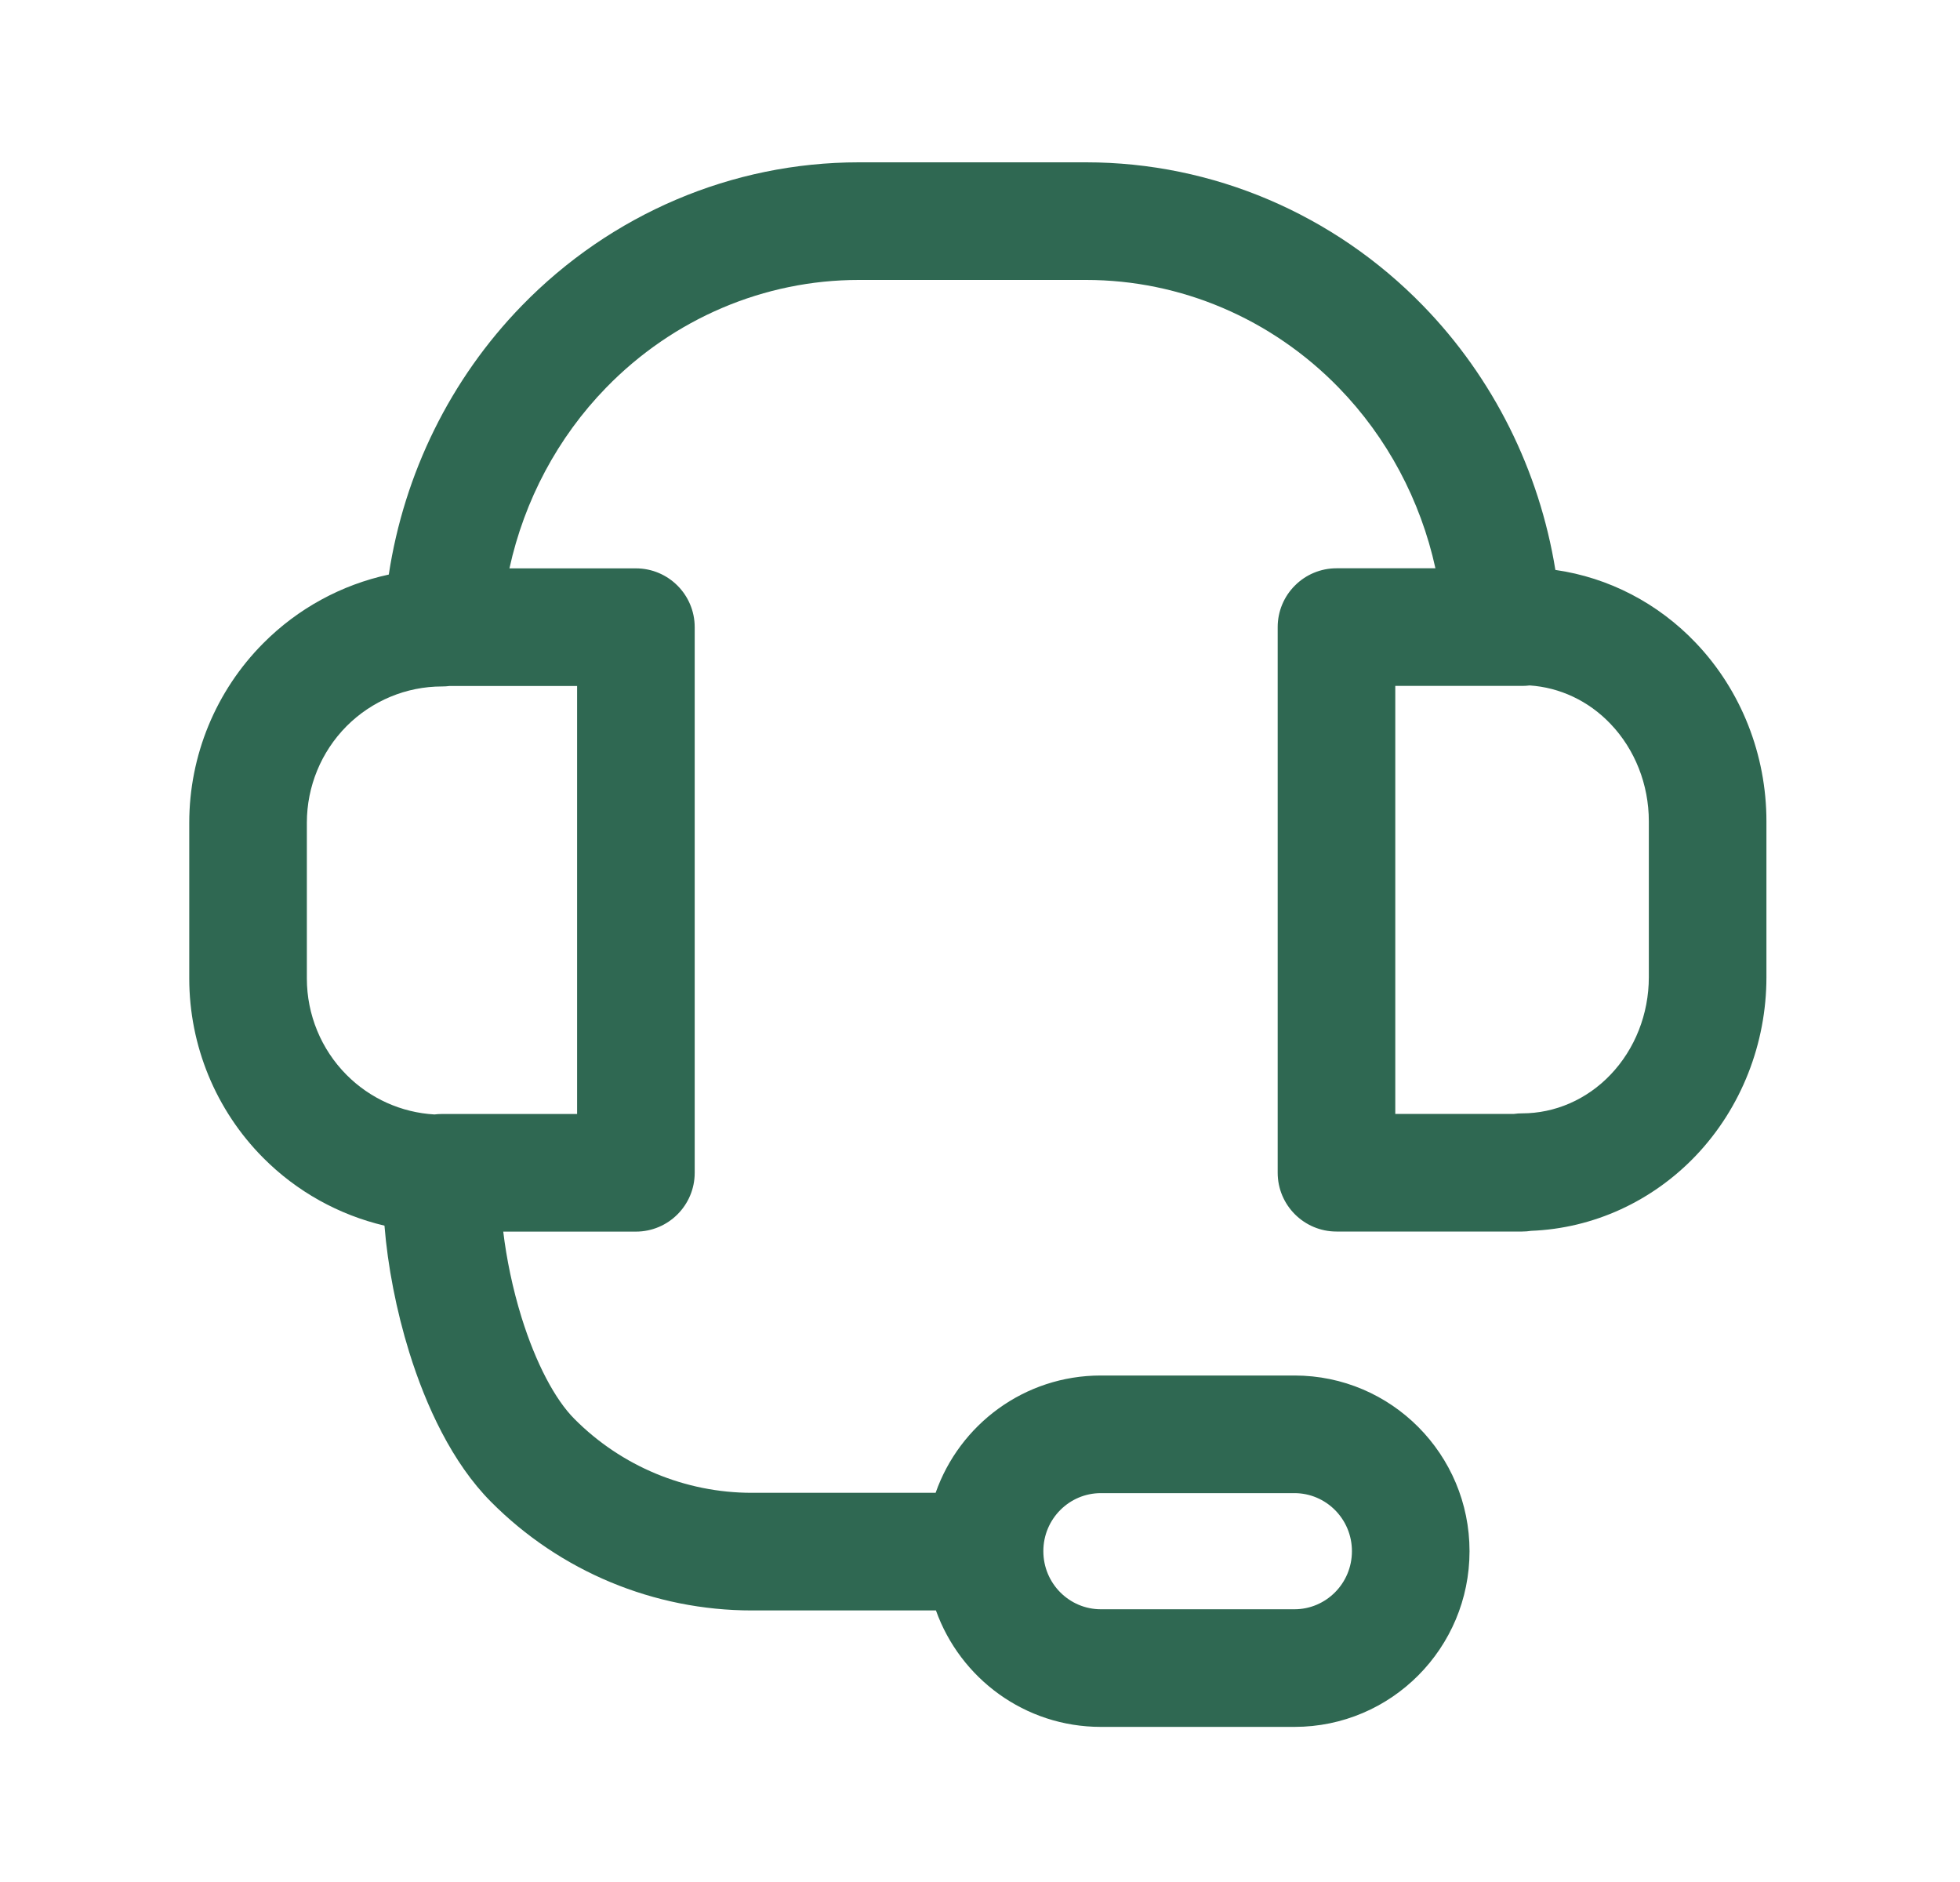 <svg width="25" height="24" viewBox="0 0 25 24" fill="none" xmlns="http://www.w3.org/2000/svg">
<g id="Icon/Customer Service">
<path id="Union" fill-rule="evenodd" clip-rule="evenodd" d="M7.731 4.944C8.589 4.062 9.749 3.57 10.953 3.57H13.854C15.058 3.57 16.218 4.062 17.076 4.944C17.694 5.579 18.119 6.38 18.309 7.247H17.047C16.848 7.247 16.657 7.326 16.517 7.467C16.376 7.607 16.297 7.798 16.297 7.997V14.955C16.297 15.369 16.633 15.705 17.047 15.705L19.414 15.705C19.453 15.705 19.492 15.702 19.53 15.696C20.326 15.665 21.076 15.319 21.631 14.737C22.211 14.127 22.531 13.308 22.531 12.461V10.474C22.531 9.627 22.211 8.808 21.631 8.199C21.149 7.692 20.518 7.365 19.839 7.268C19.634 6.002 19.049 4.821 18.151 3.898C17.015 2.73 15.469 2.07 13.854 2.07H10.953C9.337 2.07 7.792 2.73 6.656 3.898C5.744 4.835 5.155 6.039 4.959 7.327C4.356 7.457 3.799 7.759 3.357 8.204C2.753 8.811 2.414 9.634 2.414 10.491V12.478C2.414 13.335 2.753 14.158 3.357 14.765C3.785 15.196 4.323 15.493 4.904 15.63C4.945 16.143 5.054 16.71 5.221 17.248C5.433 17.929 5.768 18.655 6.263 19.152C7.144 20.039 8.341 20.537 9.59 20.537H11.938C12.247 21.401 13.07 22.022 14.041 22.022H16.511C17.748 22.022 18.744 21.015 18.744 19.781C18.744 18.548 17.748 17.541 16.511 17.541H14.041C13.065 17.541 12.239 18.167 11.934 19.037H9.59C8.742 19.037 7.927 18.699 7.326 18.094C7.079 17.846 6.835 17.385 6.653 16.802C6.538 16.431 6.46 16.049 6.419 15.706H8.111C8.525 15.706 8.861 15.37 8.861 14.956V7.998C8.861 7.584 8.525 7.248 8.111 7.248H6.498C6.688 6.38 7.113 5.579 7.731 4.944ZM17.797 14.205H19.312C19.346 14.2 19.38 14.198 19.414 14.198C19.83 14.198 20.238 14.025 20.544 13.703C20.852 13.38 21.031 12.934 21.031 12.461V10.474C21.031 10.002 20.852 9.556 20.544 9.233C20.262 8.936 19.893 8.766 19.511 8.741C19.479 8.745 19.447 8.747 19.414 8.747H17.797L17.797 14.205ZM5.734 8.748C5.702 8.752 5.67 8.754 5.638 8.754C5.182 8.754 4.744 8.936 4.42 9.261C4.097 9.587 3.914 10.029 3.914 10.491V12.478C3.914 12.94 4.097 13.382 4.42 13.707C4.721 14.01 5.121 14.188 5.541 14.212C5.573 14.208 5.605 14.206 5.638 14.206H7.361V8.748H5.734ZM13.308 19.781C13.308 19.369 13.64 19.041 14.041 19.041H16.511C16.912 19.041 17.244 19.369 17.244 19.781C17.244 20.194 16.912 20.522 16.511 20.522H14.041C13.64 20.522 13.308 20.194 13.308 19.781Z" fill="#2F6852"/>
</g>
</svg>
